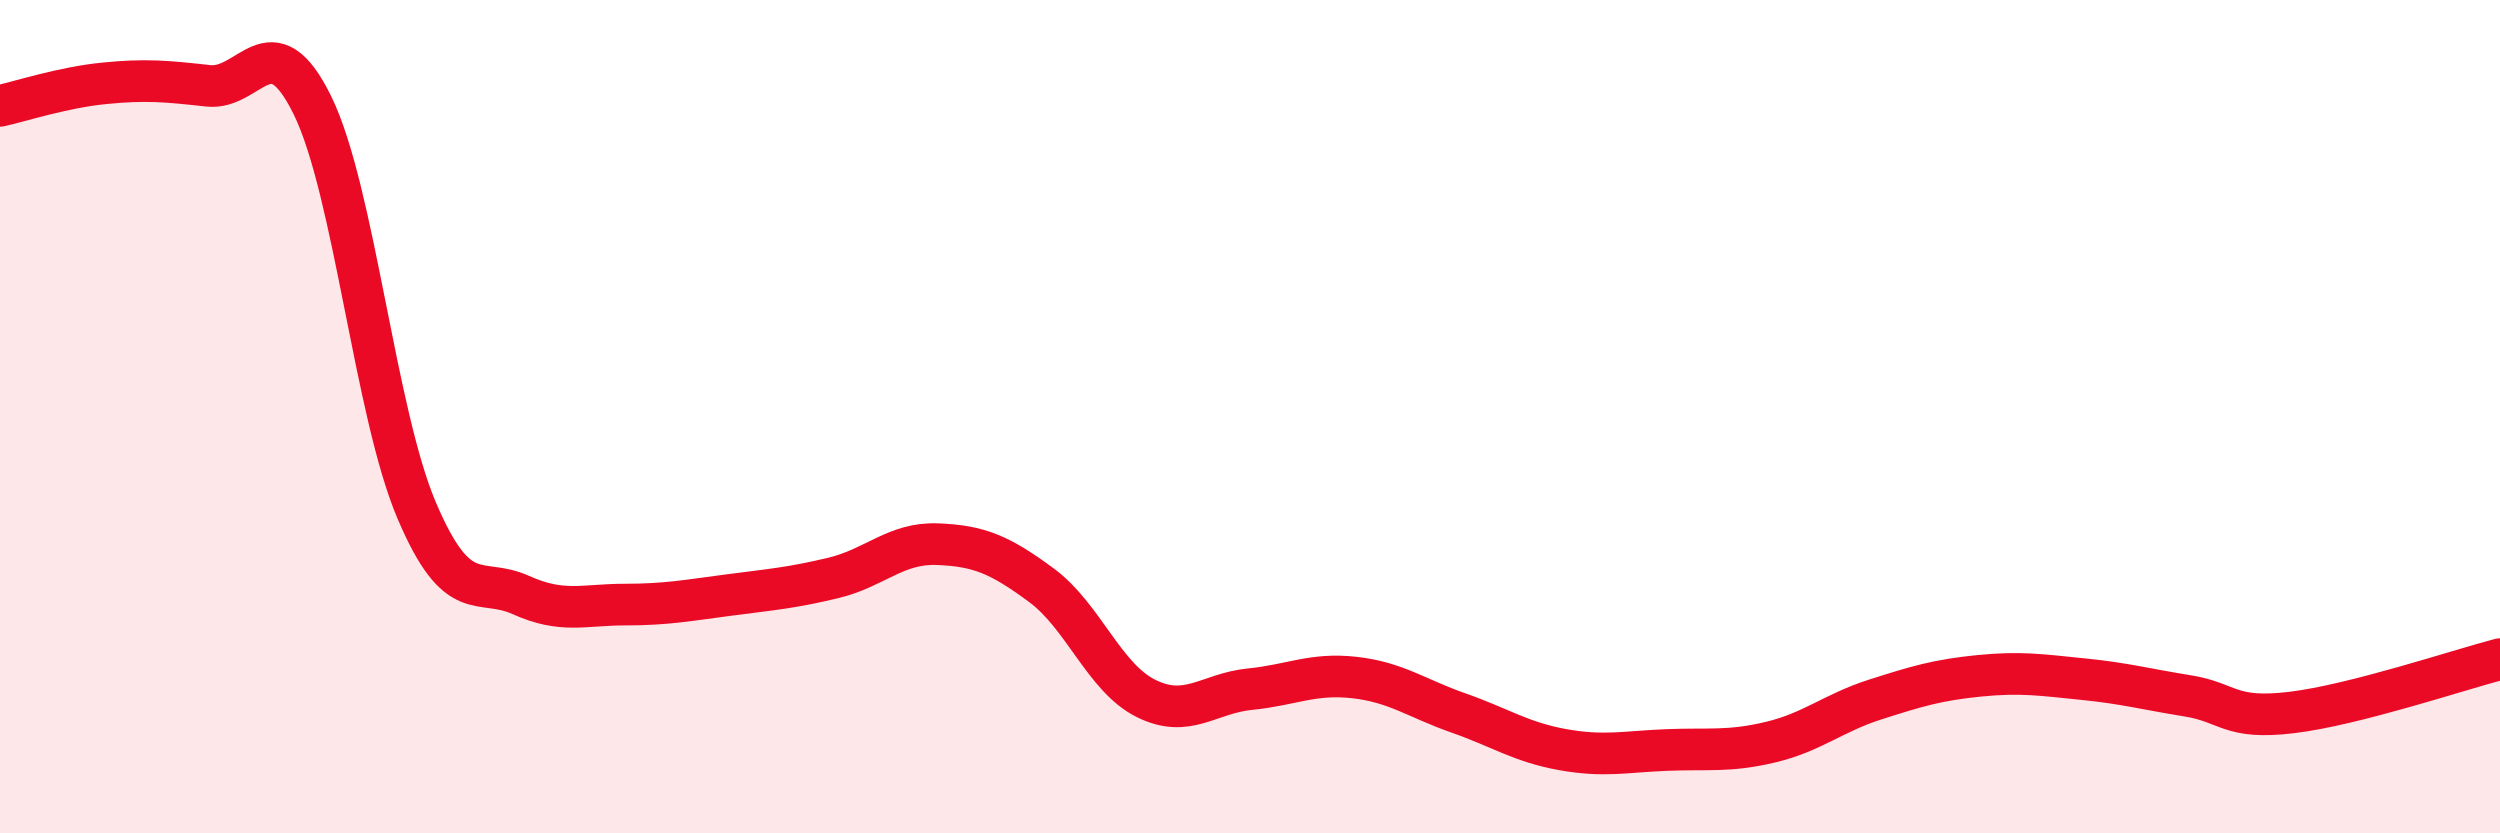 
    <svg width="60" height="20" viewBox="0 0 60 20" xmlns="http://www.w3.org/2000/svg">
      <path
        d="M 0,2.54 C 0.5,2.43 1.5,2.1 2.5,2 C 3.5,1.9 4,1.95 5,2.06 C 6,2.17 6.5,0.49 7.5,2.53 C 8.5,4.57 9,9.9 10,12.25 C 11,14.6 11.5,13.83 12.5,14.28 C 13.5,14.73 14,14.51 15,14.51 C 16,14.51 16.5,14.41 17.5,14.28 C 18.5,14.15 19,14.11 20,13.87 C 21,13.63 21.5,13.02 22.5,13.06 C 23.5,13.1 24,13.31 25,14.05 C 26,14.79 26.5,16.26 27.5,16.76 C 28.5,17.26 29,16.64 30,16.54 C 31,16.44 31.5,16.15 32.5,16.26 C 33.5,16.37 34,16.76 35,17.11 C 36,17.46 36.5,17.81 37.5,17.99 C 38.5,18.17 39,18.04 40,18 C 41,17.96 41.5,18.05 42.5,17.81 C 43.5,17.57 44,17.11 45,16.79 C 46,16.47 46.5,16.32 47.5,16.22 C 48.5,16.12 49,16.2 50,16.3 C 51,16.4 51.5,16.54 52.5,16.7 C 53.5,16.86 53.5,17.28 55,17.1 C 56.5,16.92 59,16.08 60,15.82L60 20L0 20Z"
        fill="#EB0A25"
        opacity="0.1"
        stroke-linecap="round"
        stroke-linejoin="round"
      />
      <path
        d="M 0,2.54 C 0.5,2.43 1.5,2.1 2.5,2 C 3.5,1.9 4,1.95 5,2.06 C 6,2.17 6.5,0.49 7.5,2.53 C 8.5,4.57 9,9.9 10,12.25 C 11,14.6 11.5,13.83 12.5,14.28 C 13.5,14.73 14,14.51 15,14.51 C 16,14.51 16.5,14.41 17.5,14.28 C 18.5,14.15 19,14.11 20,13.87 C 21,13.63 21.5,13.02 22.5,13.06 C 23.5,13.1 24,13.31 25,14.05 C 26,14.79 26.5,16.26 27.5,16.76 C 28.5,17.26 29,16.64 30,16.54 C 31,16.44 31.5,16.15 32.5,16.26 C 33.5,16.37 34,16.76 35,17.11 C 36,17.46 36.5,17.81 37.5,17.99 C 38.5,18.17 39,18.04 40,18 C 41,17.96 41.5,18.05 42.5,17.81 C 43.5,17.57 44,17.11 45,16.79 C 46,16.47 46.5,16.32 47.5,16.22 C 48.5,16.12 49,16.2 50,16.3 C 51,16.4 51.5,16.54 52.5,16.7 C 53.5,16.86 53.5,17.28 55,17.1 C 56.5,16.92 59,16.08 60,15.82"
        stroke="#EB0A25"
        stroke-width="1"
        fill="none"
        stroke-linecap="round"
        stroke-linejoin="round"
      />
    </svg>
  